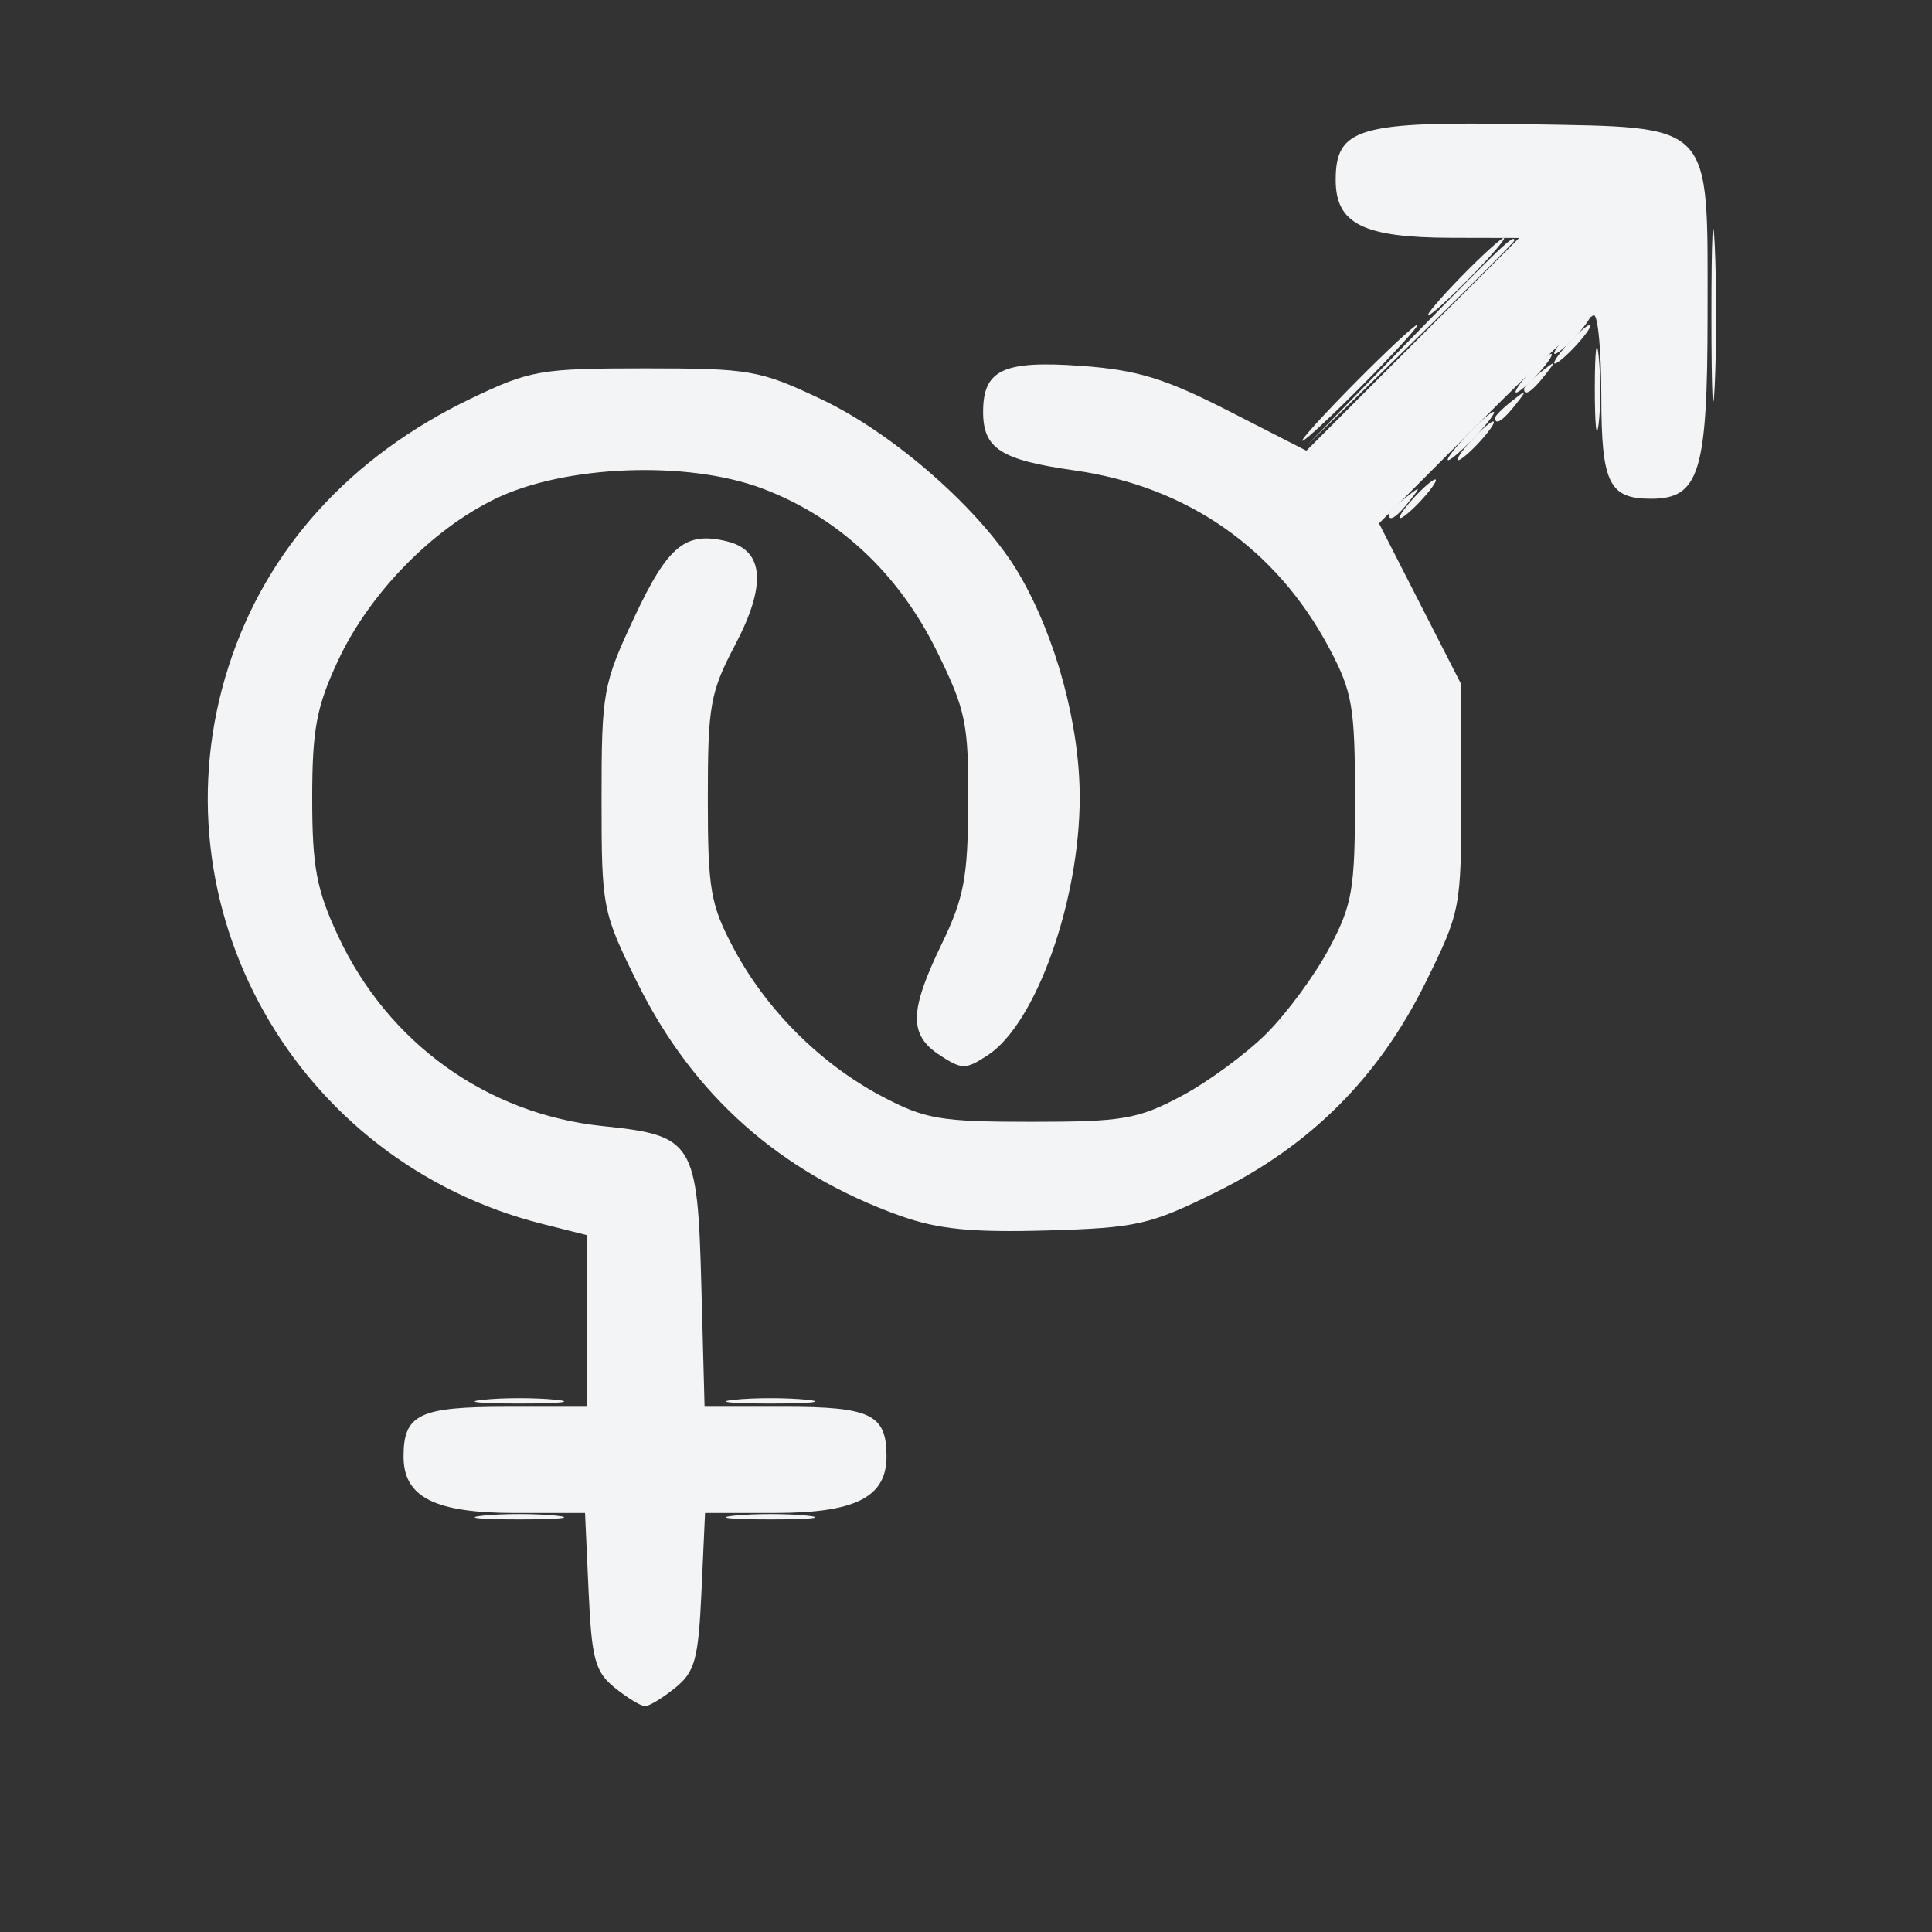 <?xml version="1.0" encoding="UTF-8" standalone="no"?>
<svg
   xmlns:dc="http://purl.org/dc/elements/1.1/"
   xmlns:cc="http://creativecommons.org/ns#"
   xmlns:rdf="http://www.w3.org/1999/02/22-rdf-syntax-ns#"
   xmlns:svg="http://www.w3.org/2000/svg"
   xmlns="http://www.w3.org/2000/svg"
   id="svg8"
   version="1.1"
   viewBox="0 0 13.229 13.229"
   height="50"
   width="50">
  <rect x="0" y="0" width="13.229" height="13.229" fill="#333333" stroke="none"/>
  <defs
     id="defs2" />
  <g
     transform="translate(0,-283.771)"
     id="layer1">
    <g
       transform="matrix(0.128,0,0,0.128,-18.941,269.216)"
       id="g985">
      <g
         style="fill:#f3f4f6;fill-opacity:1"
         transform="matrix(0.711,0,0,0.711,57.969,40.152)"
         id="g1268">
        <path
           id="path1296"
           d="m 228.541,132.265 c 2.373,-2.398 4.479,-4.361 4.678,-4.361 0.2,0 -1.578,1.962 -3.952,4.361 -2.373,2.398 -4.479,4.361 -4.678,4.361 -0.2,0 1.578,-1.962 3.952,-4.361 z m 7.994,-7.994 c 1.561,-1.599 3.002,-2.907 3.202,-2.907 0.2,0 -0.914,1.308 -2.475,2.907 -1.561,1.599 -3.002,2.907 -3.202,2.907 -0.2,0 0.914,-1.308 2.475,-2.907 z"
           style="fill:#f3f4f6;stroke-width:0.727;fill-opacity:1" />
        <path
           id="path1294"
           d="m 232.901,140.986 c 0.723,-0.799 1.479,-1.454 1.679,-1.454 0.2,0 -0.229,0.654 -0.952,1.454 -0.723,0.799 -1.479,1.454 -1.679,1.454 -0.2,0 0.229,-0.654 0.952,-1.454 z"
           style="fill:#f3f4f6;stroke-width:0.727;fill-opacity:1" />
        <path
           id="path1292"
           d="m 237.262,136.626 c 0.723,-0.799 1.479,-1.454 1.679,-1.454 0.2,0 -0.229,0.654 -0.952,1.454 -0.723,0.799 -1.479,1.454 -1.679,1.454 -0.2,0 0.229,-0.654 0.952,-1.454 z"
           style="fill:#f3f4f6;stroke-width:0.727;fill-opacity:1" />
        <path
           id="path1290"
           d="m 239.079,134.898 c 0,-0.151 0.572,-0.723 1.272,-1.272 1.153,-0.904 1.178,-0.878 0.274,0.274 -0.949,1.211 -1.546,1.596 -1.546,0.997 z"
           style="fill:#f3f4f6;stroke-width:0.727;fill-opacity:1" />
        <path
           id="path1288"
           d="m 241.259,132.718 c 0,-0.151 0.572,-0.723 1.272,-1.272 1.153,-0.904 1.178,-0.878 0.274,0.274 -0.949,1.211 -1.546,1.596 -1.546,0.997 z"
           style="fill:#f3f4f6;stroke-width:0.727;fill-opacity:1" />
        <path
           id="path1286"
           d="m 244.529,129.358 c 0.723,-0.799 1.479,-1.454 1.679,-1.454 0.2,0 -0.229,0.654 -0.952,1.454 -0.723,0.799 -1.479,1.454 -1.679,1.454 -0.2,0 0.229,-0.654 0.952,-1.454 z"
           style="fill:#f3f4f6;stroke-width:0.727;fill-opacity:1" />
        <path
           id="path1284"
           d="m 162.951,217.493 c 1.499,-0.157 3.952,-0.157 5.451,0 1.499,0.157 0.273,0.285 -2.725,0.285 -2.998,0 -4.224,-0.128 -2.725,-0.285 z m 18.896,0 c 1.499,-0.157 3.952,-0.157 5.451,0 1.499,0.157 0.273,0.285 -2.725,0.285 -2.998,0 -4.224,-0.128 -2.725,-0.285 z m 73.509,-90.315 c 0,-5.796 0.113,-8.167 0.251,-5.269 0.138,2.898 0.138,7.64 0,10.538 -0.138,2.898 -0.251,0.527 -0.251,-5.269 z"
           style="fill:#f3f4f6;stroke-width:0.727;fill-opacity:1" />
        <path
           id="path1282"
           d="m 162.951,208.772 c 1.499,-0.157 3.952,-0.157 5.451,0 1.499,0.157 0.273,0.285 -2.725,0.285 -2.998,0 -4.224,-0.128 -2.725,-0.285 z m 18.896,0 c 1.499,-0.157 3.952,-0.157 5.451,0 1.499,0.157 0.273,0.285 -2.725,0.285 -2.998,0 -4.224,-0.128 -2.725,-0.285 z m 64.738,-76.143 c 0.003,-2.798 0.135,-3.854 0.292,-2.346 0.157,1.508 0.155,3.797 -0.006,5.087 -0.161,1.29 -0.289,0.057 -0.286,-2.742 z"
           style="fill:#f3f4f6;stroke-width:0.727;fill-opacity:1" />
        <path
           id="path1280"
           d="m 232.525,129.176 c 7.076,-7.257 8.007,-8.143 8.007,-7.618 0,0.107 -3.516,3.623 -7.813,7.813 l -7.813,7.618 z"
           style="fill:#f3f4f6;stroke-width:0.727;fill-opacity:1" />
        <path
           id="path1278"
           d="m 231.084,142.165 c 0,-0.151 0.572,-0.723 1.272,-1.272 1.153,-0.904 1.178,-0.878 0.274,0.274 -0.949,1.211 -1.546,1.596 -1.546,0.997 z"
           style="fill:#f3f4f6;stroke-width:0.727;fill-opacity:1" />
        <path
           id="path1276"
           d="m 236.898,136.262 c 0.939,-0.999 1.87,-1.817 2.07,-1.817 0.2,0 -0.405,0.818 -1.343,1.817 -0.939,0.999 -1.87,1.817 -2.07,1.817 -0.2,0 0.405,-0.818 1.343,-1.817 z"
           style="fill:#f3f4f6;stroke-width:0.727;fill-opacity:1" />
        <path
           id="path1274"
           d="m 241.622,131.538 c 0.723,-0.799 1.479,-1.454 1.679,-1.454 0.2,0 -0.229,0.654 -0.952,1.454 -0.723,0.799 -1.479,1.454 -1.679,1.454 -0.2,0 0.229,-0.654 0.952,-1.454 z"
           style="fill:#f3f4f6;stroke-width:0.727;fill-opacity:1" />
        <path
           id="path1272"
           d="m 244.529,128.631 c 0.723,-0.799 1.479,-1.454 1.679,-1.454 0.2,0 -0.229,0.654 -0.952,1.454 -0.723,0.799 -1.479,1.454 -1.679,1.454 -0.2,0 0.229,-0.654 0.952,-1.454 z"
           style="fill:#f3f4f6;stroke-width:0.727;fill-opacity:1" />
        <path
           id="path1270"
           d="m 172.851,230.448 c -1.486,-1.203 -1.742,-2.144 -1.974,-7.268 l -0.267,-5.885 h -5.212 c -6.098,0 -8.442,-1.182 -8.442,-4.256 0,-3.17 1.181,-3.738 7.776,-3.738 h 6.032 v -6.455 -6.455 l -3.359,-0.846 c -18.605,-4.685 -29.415,-23.905 -23.606,-41.971 2.832,-8.809 9.145,-15.776 18.244,-20.136 4.442,-2.129 5.222,-2.264 13.082,-2.264 7.896,0 8.629,0.129 13.269,2.327 5.527,2.618 12.112,8.436 14.865,13.133 2.775,4.734 4.57,11.34 4.57,16.814 0,7.782 -3.295,17.028 -6.914,19.399 -1.671,1.095 -1.945,1.095 -3.624,-0.006 -2.323,-1.522 -2.29,-3.31 0.152,-8.354 1.683,-3.477 1.973,-5.018 1.999,-10.621 0.027,-5.971 -0.182,-6.985 -2.359,-11.408 -2.888,-5.869 -7.412,-10.088 -13.13,-12.244 -5.63,-2.123 -14.84,-1.771 -20.084,0.768 -4.823,2.335 -9.512,7.164 -11.861,12.216 -1.606,3.455 -1.925,5.162 -1.925,10.317 0,5.155 0.319,6.863 1.925,10.317 3.761,8.088 11.205,13.448 19.936,14.351 6.849,0.709 7.13,1.165 7.419,12.056 l 0.241,9.06 h 5.973 c 6.533,0 7.717,0.574 7.717,3.738 0,3.075 -2.344,4.256 -8.442,4.256 h -5.212 l -0.267,5.885 c -0.233,5.124 -0.488,6.064 -1.974,7.268 -0.939,0.76 -1.962,1.382 -2.273,1.382 -0.311,0 -1.334,-0.622 -2.273,-1.382 z m 21.522,-35.496 c -9.033,-3.222 -15.633,-9.068 -19.834,-17.568 -2.628,-5.318 -2.686,-5.616 -2.686,-13.831 0,-8.023 0.109,-8.628 2.462,-13.647 2.545,-5.429 3.862,-6.499 7.028,-5.704 2.74,0.688 2.927,3.285 0.56,7.779 -1.878,3.566 -2.055,4.563 -2.055,11.534 0,6.857 0.195,8 1.926,11.265 2.453,4.627 6.529,8.703 11.155,11.155 3.265,1.731 4.408,1.926 11.265,1.926 6.857,0 8,-0.195 11.265,-1.926 1.999,-1.059 4.893,-3.185 6.432,-4.724 1.539,-1.539 3.665,-4.433 4.724,-6.431 1.731,-3.265 1.926,-4.408 1.926,-11.265 0,-6.857 -0.195,-8 -1.926,-11.265 -3.983,-7.513 -10.682,-12.194 -19.174,-13.397 -5.554,-0.787 -6.88,-1.636 -6.88,-4.409 0,-3.168 1.512,-3.877 7.378,-3.457 4.199,0.3 6.292,0.939 11.061,3.376 l 5.882,3.005 8.003,-8.003 8.003,-8.003 -5.083,-0.011 c -6.647,-0.014 -8.717,-1.047 -8.717,-4.35 0,-3.926 1.73,-4.429 14.419,-4.196 14.142,0.26 13.561,-0.352 13.561,14.289 0,11.903 -0.609,13.89 -4.256,13.89 -3.17,0 -3.738,-1.181 -3.738,-7.776 0,-3.318 -0.251,-6.032 -0.557,-6.032 -0.307,0 -4.07,3.524 -8.363,7.83 l -7.806,7.83 3.094,6.057 3.094,6.057 v 8.498 c 0,8.343 -0.05,8.599 -2.702,13.966 -3.505,7.093 -8.635,12.227 -15.709,15.723 -5.027,2.485 -5.995,2.704 -12.773,2.9 -5.618,0.162 -8.186,-0.092 -10.977,-1.088 z"
           style="fill:#f3f4f6;stroke-width:0.727;fill-opacity:1" />
      </g>
    </g>
  </g>
</svg>
